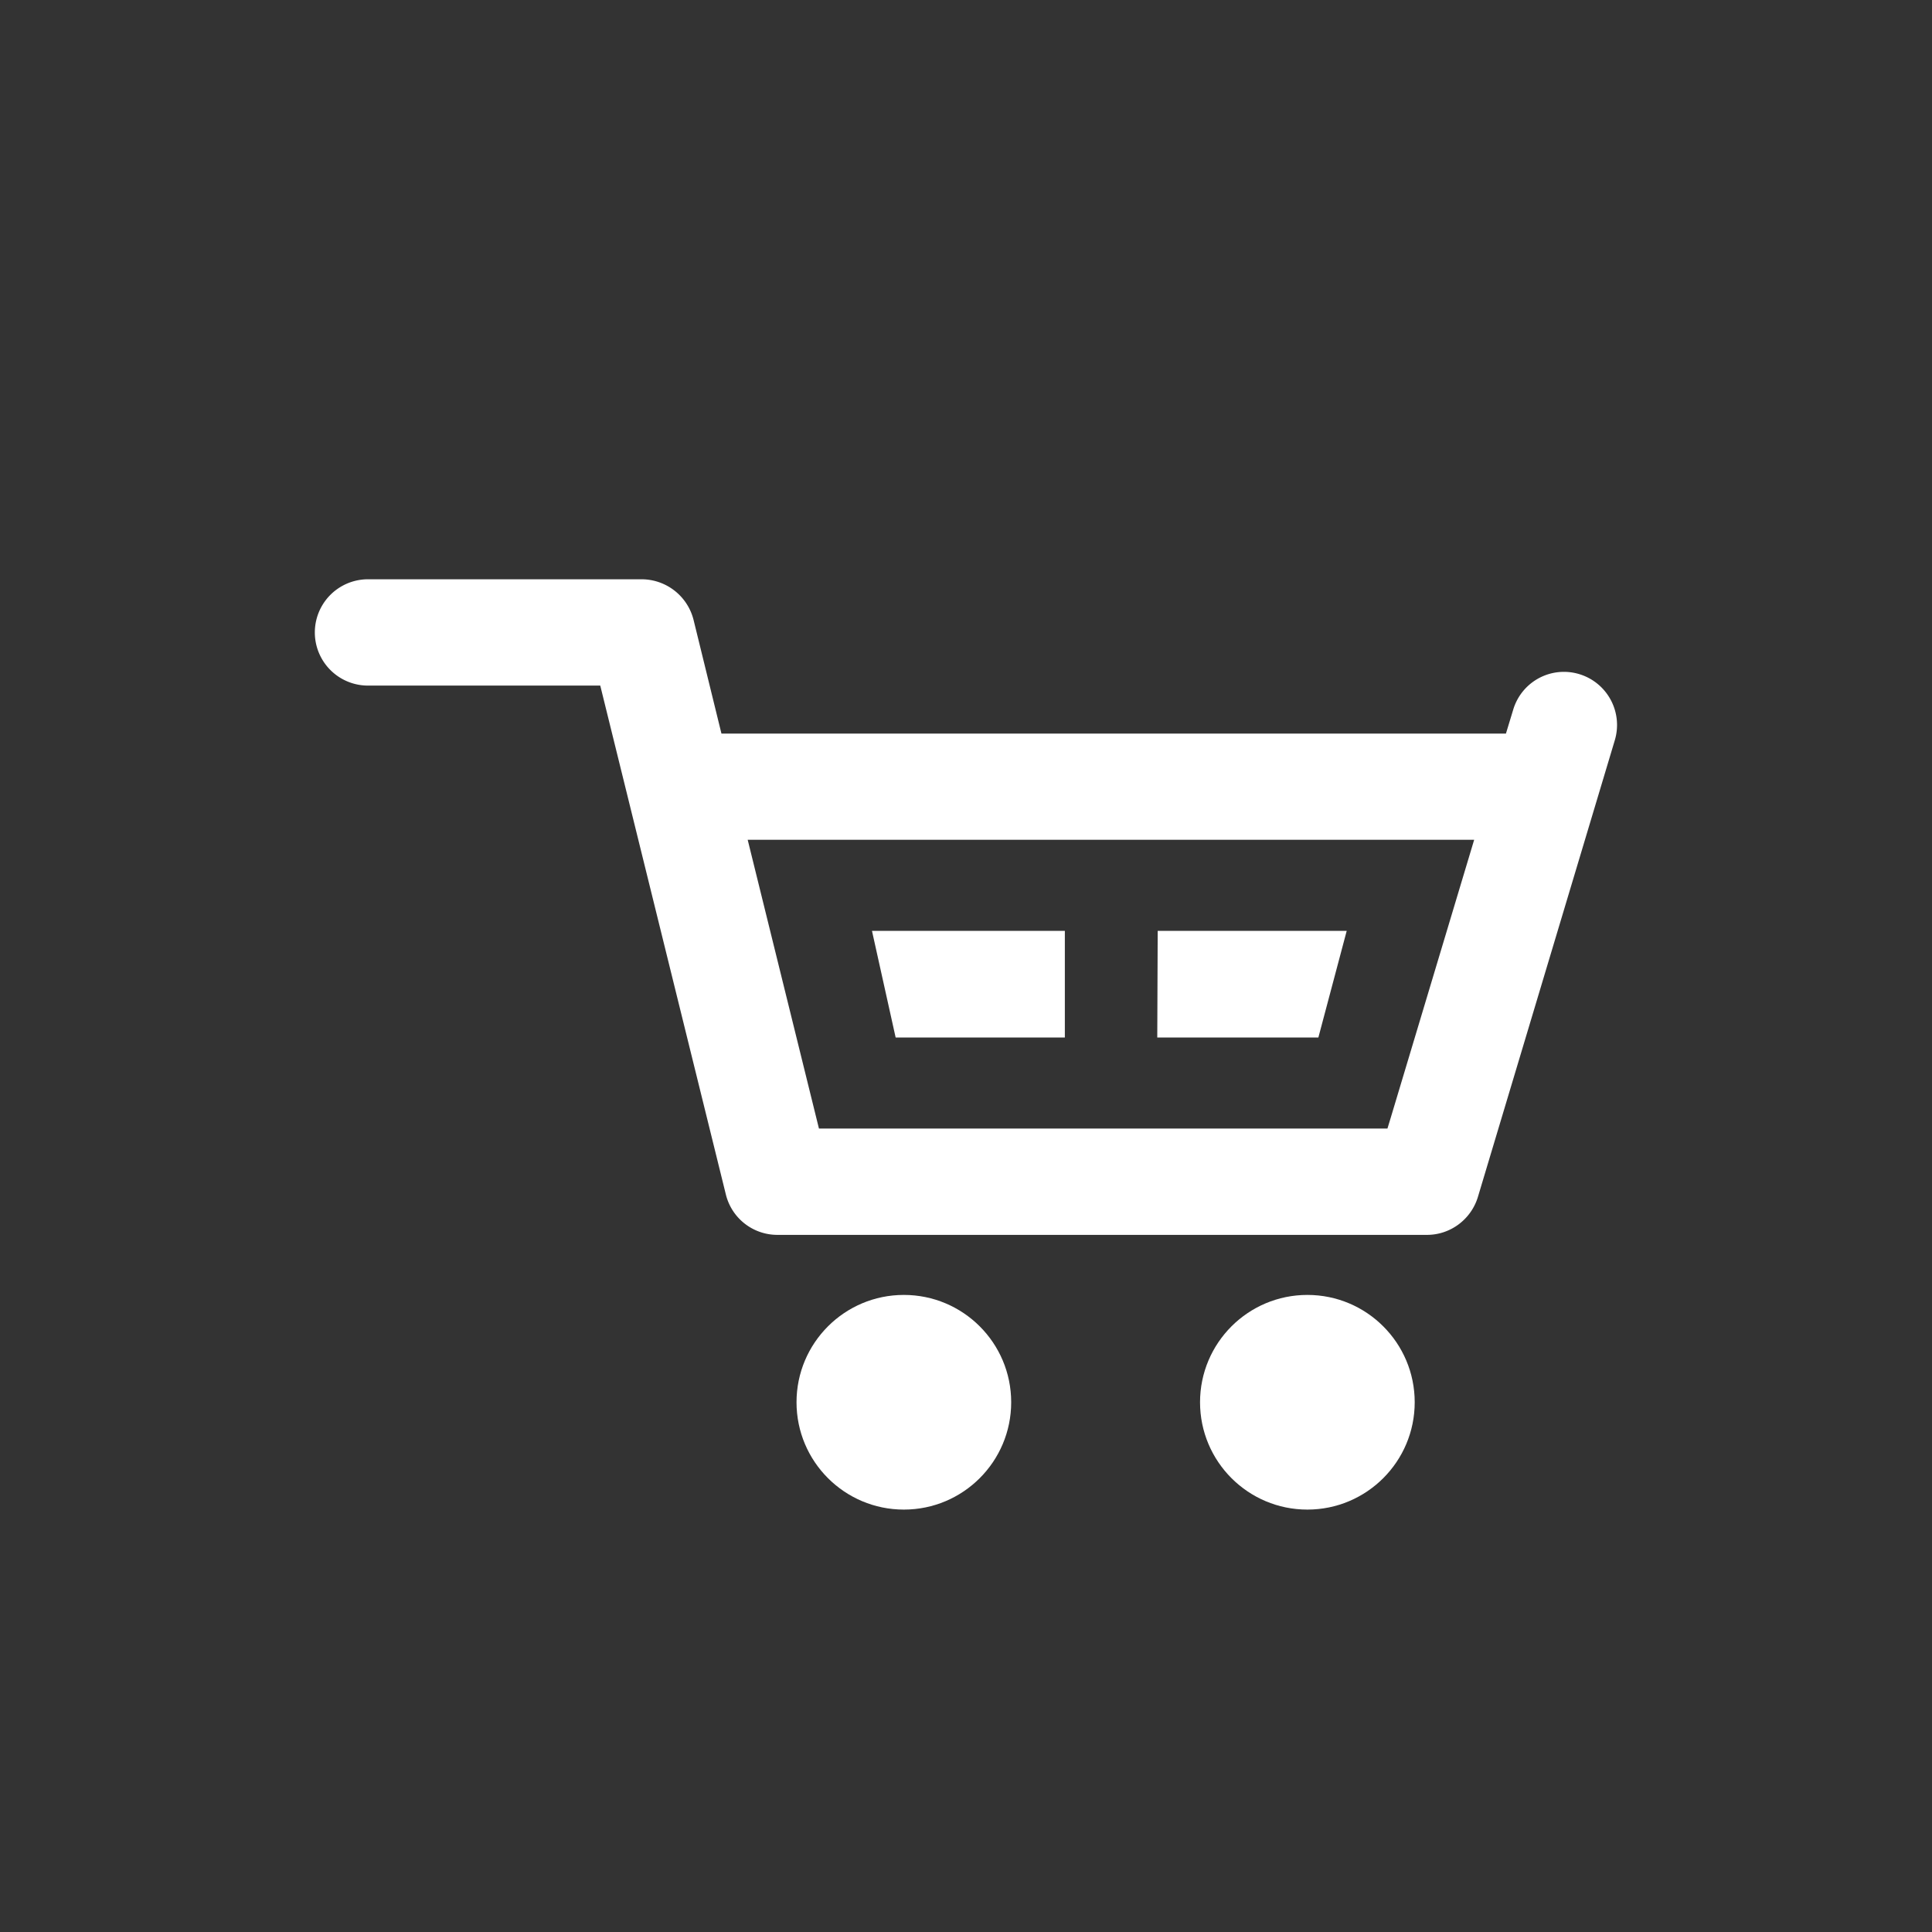 <svg xmlns="http://www.w3.org/2000/svg" width="36" height="36" viewBox="0 0 36 36"><rect x="0" y="0" width="36" height="36" fill="#333333" stroke="none"/><g fill="#FFF"><path d="M16.248 17.345l.441 1.987h3.153v-1.987zM21.572 17.345l-.008 1.987h3.002l.528-1.987z"/><circle cx="16.842" cy="26.129" r="2"/><circle cx="24.361" cy="26.129" r="2"/><path d="M29.426 12.561a.986.986 0 00-1.23.664l-.135.444H13.443l-.52-2.12a1 1 0 00-.965-.755H6.857a.99.99 0 000 1.981h4.328l2.34 9.481a.988.988 0 00.957.754h12.109c.436 0 .82-.289.947-.705l2.551-8.51a.99.99 0 00-.663-1.234m-3.512 8.267l-.061.201H15.26l-1.328-5.381h13.537l-1.555 5.18z"/></g></svg>
